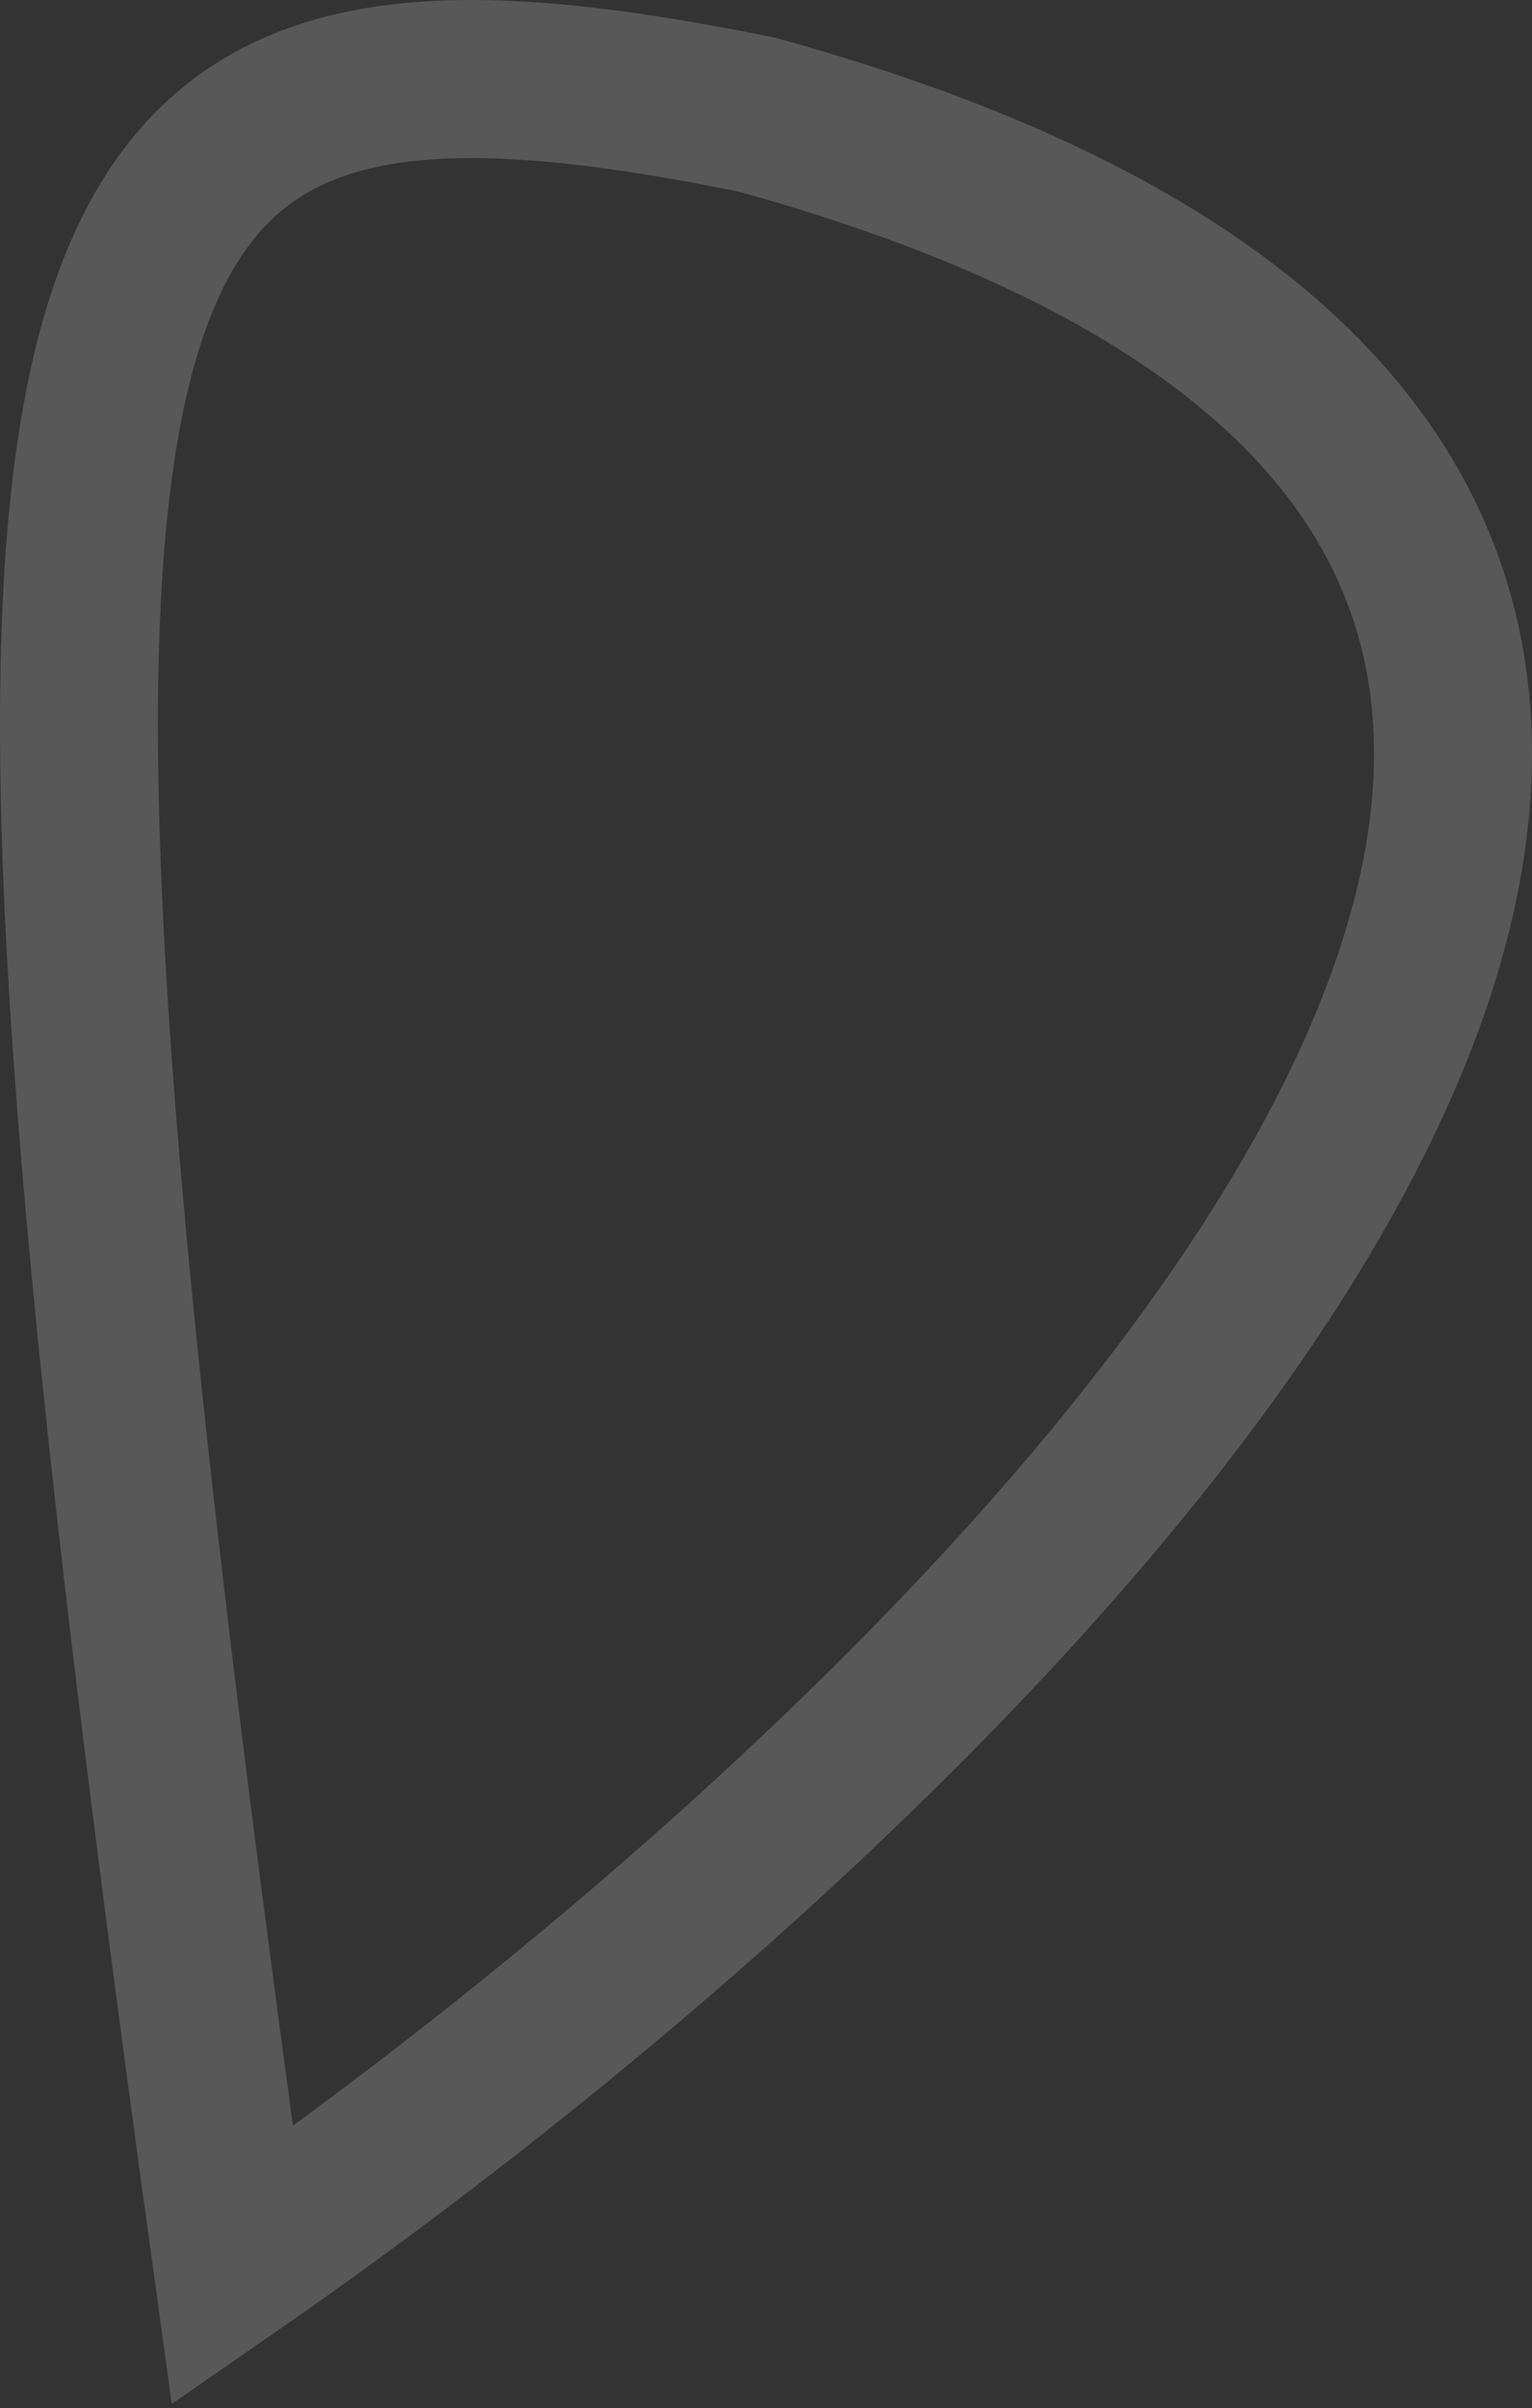 <?xml version="1.0" encoding="UTF-8"?> <svg xmlns="http://www.w3.org/2000/svg" width="291" height="457" viewBox="0 0 291 457" fill="none"><rect x="0" y="0" width="291" height="457" fill="#333333" stroke="none"/><path d="M44.147 430C194.198 326.165 424.196 99.147 143.771 21.757C4.613 -6.371 -9.883 39.369 44.147 430Z" stroke="#EBEDF1" stroke-opacity="0.2" stroke-width="30"></path></svg> 